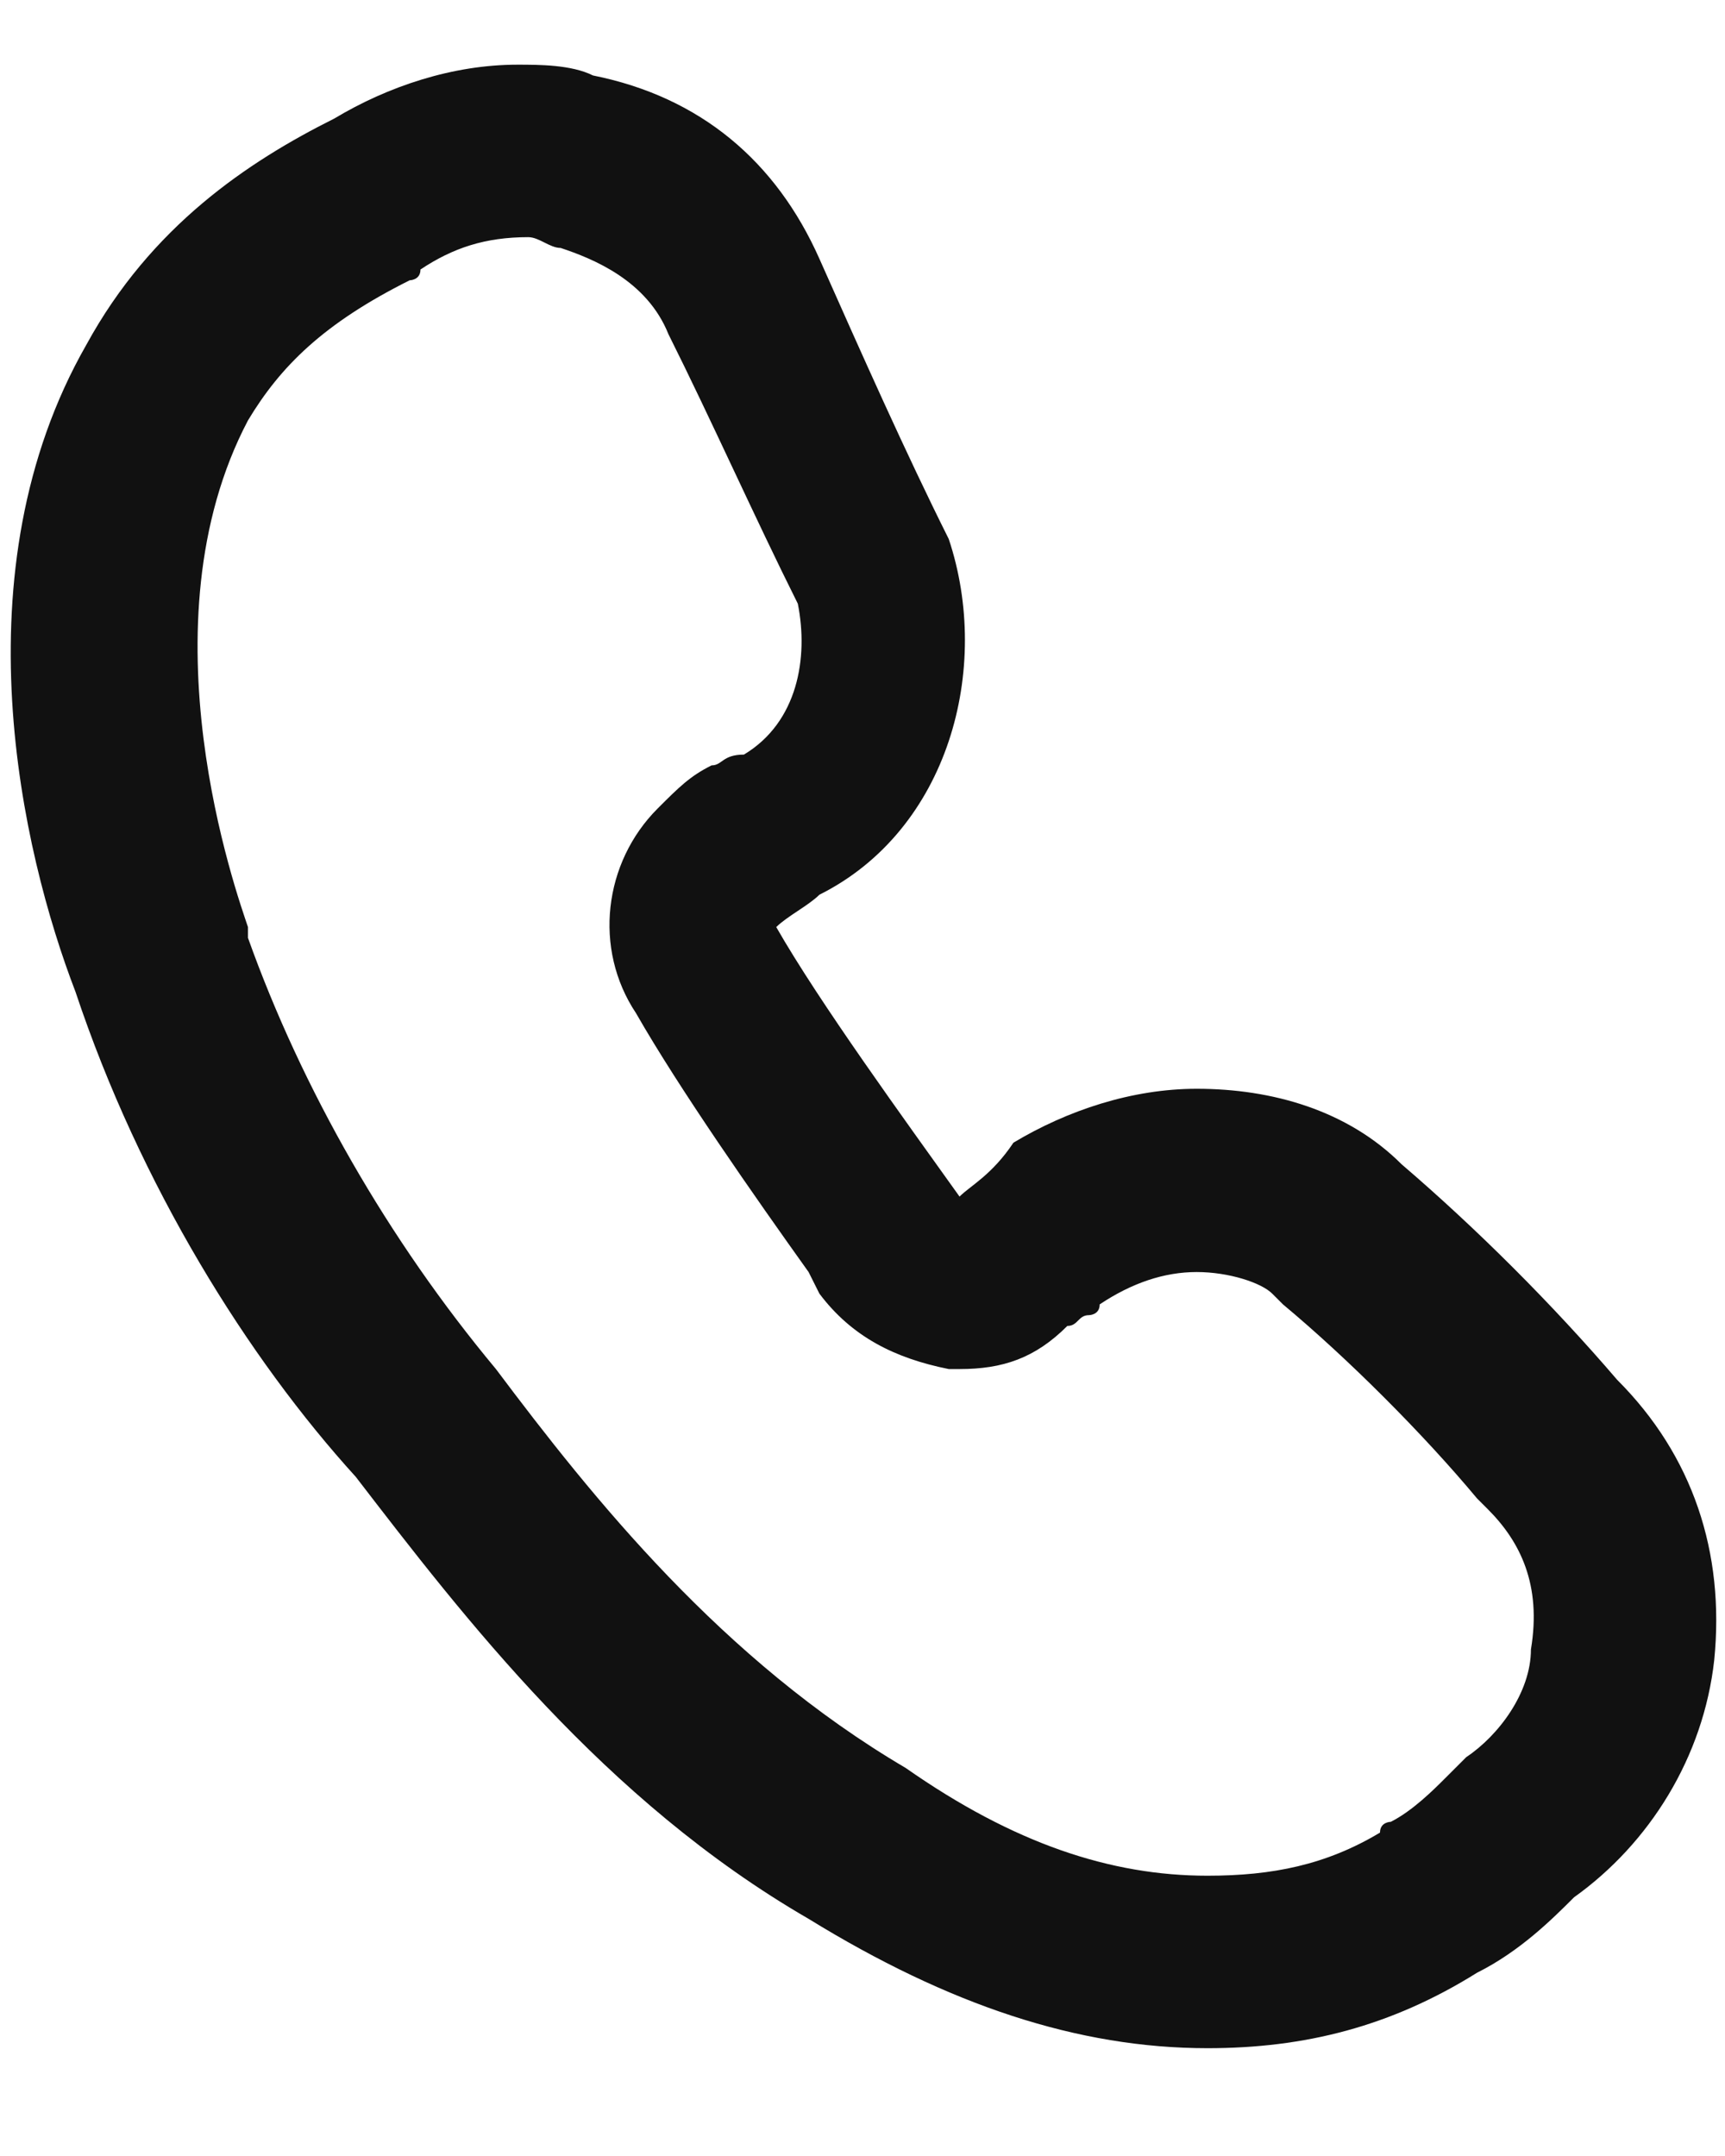 <?xml version="1.0" encoding="utf-8"?>
<!-- Generator: Adobe Illustrator 28.3.0, SVG Export Plug-In . SVG Version: 6.00 Build 0)  -->
<svg version="1.1" id="레이어_1" xmlns="http://www.w3.org/2000/svg" xmlns:xlink="http://www.w3.org/1999/xlink" x="0px"
	 y="0px" viewBox="0 0 16 20" style="enable-background:new 0 0 16 20;" xml:space="preserve">
<style type="text/css">
	.st0{fill:#111111;}
</style>
<g>
	<g>
		<g>
			<g>
				<path class="st0" d="M4.9,2.2C4.9,2.2,4.9,2.2,4.9,2.2c0.1,0,0.2,0.1,0.3,0.1c0.3,0.1,0.8,0.3,1,0.8c0.4,0.8,0.8,1.7,1.2,2.5
					c0.1,0.5,0,1.1-0.5,1.4C6.7,7,6.7,7.1,6.6,7.1l0,0C6.4,7.2,6.3,7.3,6.1,7.5C5.6,8,5.5,8.8,5.9,9.4c0.4,0.7,1.1,1.7,1.6,2.4
					L7.6,12c0.3,0.4,0.7,0.6,1.2,0.7c0,0,0.1,0,0.1,0c0.4,0,0.7-0.1,1-0.4c0.1,0,0.1-0.1,0.2-0.1c0,0,0.1,0,0.1-0.1
					c0.3-0.2,0.6-0.3,0.9-0.3c0.3,0,0.6,0.1,0.7,0.2c0,0,0.1,0.1,0.1,0.1c0.6,0.5,1.3,1.2,1.8,1.8c0,0,0.1,0.1,0.1,0.1
					c0.3,0.3,0.5,0.7,0.4,1.3c0,0.4-0.3,0.8-0.6,1c-0.1,0.1-0.1,0.1-0.2,0.2c-0.1,0.1-0.3,0.3-0.5,0.4c0,0-0.1,0-0.1,0.1
					c-0.5,0.3-1,0.4-1.6,0.4c-0.9,0-1.8-0.3-2.8-1c-1.7-1-2.9-2.5-3.8-3.7c0,0,0,0,0,0c-1-1.2-1.8-2.6-2.3-4c0,0,0,0,0-0.1
					c-0.1-0.3-1-2.8,0-4.7C2.6,3.4,3,3,3.8,2.6c0,0,0.1,0,0.1-0.1C4.2,2.3,4.5,2.2,4.9,2.2C4.8,2.2,4.8,2.2,4.9,2.2 M4.8,0.6
					c-0.6,0-1.2,0.2-1.7,0.5c-0.8,0.4-1.7,1-2.3,2.1c-1.2,2.1-0.6,4.7-0.1,6c0.6,1.8,1.6,3.4,2.6,4.5c1,1.3,2.3,3,4.2,4.1
					c1.3,0.8,2.5,1.2,3.7,1.2c0.9,0,1.7-0.2,2.5-0.7c0.4-0.2,0.7-0.5,0.9-0.7c0.7-0.5,1.2-1.3,1.3-2.2c0.1-1-0.2-1.9-0.9-2.6
					c-0.6-0.7-1.3-1.4-2-2c-0.5-0.5-1.2-0.7-1.9-0.7c-0.6,0-1.2,0.2-1.7,0.5C9.2,10.9,9,11,8.9,11.1c-0.5-0.7-1.3-1.8-1.7-2.5
					c0.1-0.1,0.3-0.2,0.4-0.3C8.8,7.7,9.2,6.2,8.8,5C8.4,4.2,8,3.3,7.6,2.4C7.2,1.5,6.5,0.9,5.5,0.7C5.3,0.6,5,0.6,4.8,0.6L4.8,0.6z
					"/>
			</g>
		</g>
	</g>
</g>
<g>
	<g>
		<g>
			<path class="st0" d="M2-26.1C2.1-26.1,2.1-26.1,2-26.1c0.2,0,0.2,0.1,0.3,0.1c0.4,0.1,0.9,0.3,1.2,0.8c0.4,0.9,0.7,1.8,1.1,2.6
				c0.1,0.5,0,1.2-0.6,1.5c-0.1,0-0.2,0.1-0.2,0.2l0,0c-0.1,0.1-0.3,0.2-0.4,0.4c-0.5,0.4-0.6,1.2-0.3,1.8C3.5-18,4.2-17,4.7-16.3
				l0.2,0.2c0.3,0.4,0.7,0.6,1.1,0.6h0.1c0.4,0,0.7-0.1,1-0.4c0.1,0,0.1-0.1,0.2-0.1c0,0,0.1,0,0.1-0.1c0.3-0.2,0.6-0.3,0.9-0.3
				c0.2,0,0.6,0,0.8,0.3L9.2-16c0.6,0.5,1.3,1.2,1.8,1.8l0.1,0.1c0.4,0.4,0.5,0.8,0.5,1.4c0,0.4-0.3,0.9-0.7,1.1
				c-0.1,0-0.1,0.1-0.2,0.2c-0.1,0.1-0.3,0.3-0.5,0.4c0,0-0.1,0-0.1,0.1c-0.5,0.3-1,0.5-1.7,0.5c-0.9,0-1.8-0.3-2.9-1
				c-1.7-1-2.9-2.6-3.9-3.8l0,0c-1-1.2-1.9-2.7-2.3-4.1c0,0,0,0,0-0.1c-0.5-1.3-0.8-3.4,0-4.8c0.3-0.6,0.8-1.1,1.7-1.5
				c0,0,0.1,0,0.1-0.1C1.3-26,1.7-26.1,2-26.1L2-26.1 M1.9-27.6c-0.6,0-1.2,0.2-1.7,0.5c-0.8,0.4-1.7,1-2.3,2.1
				c-1.2,2.1-0.6,4.8-0.1,6.1c0.6,1.8,1.6,3.4,2.6,4.6c1,1.3,2.3,3,4.3,4.2C6-9.3,7.2-8.9,8.4-8.9c0.9,0,1.7-0.2,2.5-0.7
				c0.4-0.2,0.7-0.5,0.9-0.7c0.7-0.5,1.2-1.3,1.3-2.2c0.1-1-0.2-1.9-0.9-2.6c-0.6-0.7-1.3-1.4-2-2c-0.5-0.5-1.2-0.7-1.9-0.7
				c-0.6,0-1.2,0.2-1.7,0.5c-0.2,0.1-0.4,0.2-0.5,0.3c-0.5-0.7-1.3-1.8-1.7-2.5c0.1-0.1,0.3-0.2,0.4-0.3C6-20.5,6.4-22,6-23.2
				c-0.4-0.8-0.8-1.7-1.2-2.6s-1.2-1.5-2.2-1.7C2.4-27.6,2.1-27.6,1.9-27.6L1.9-27.6z"/>
		</g>
	</g>
</g>
</svg>
